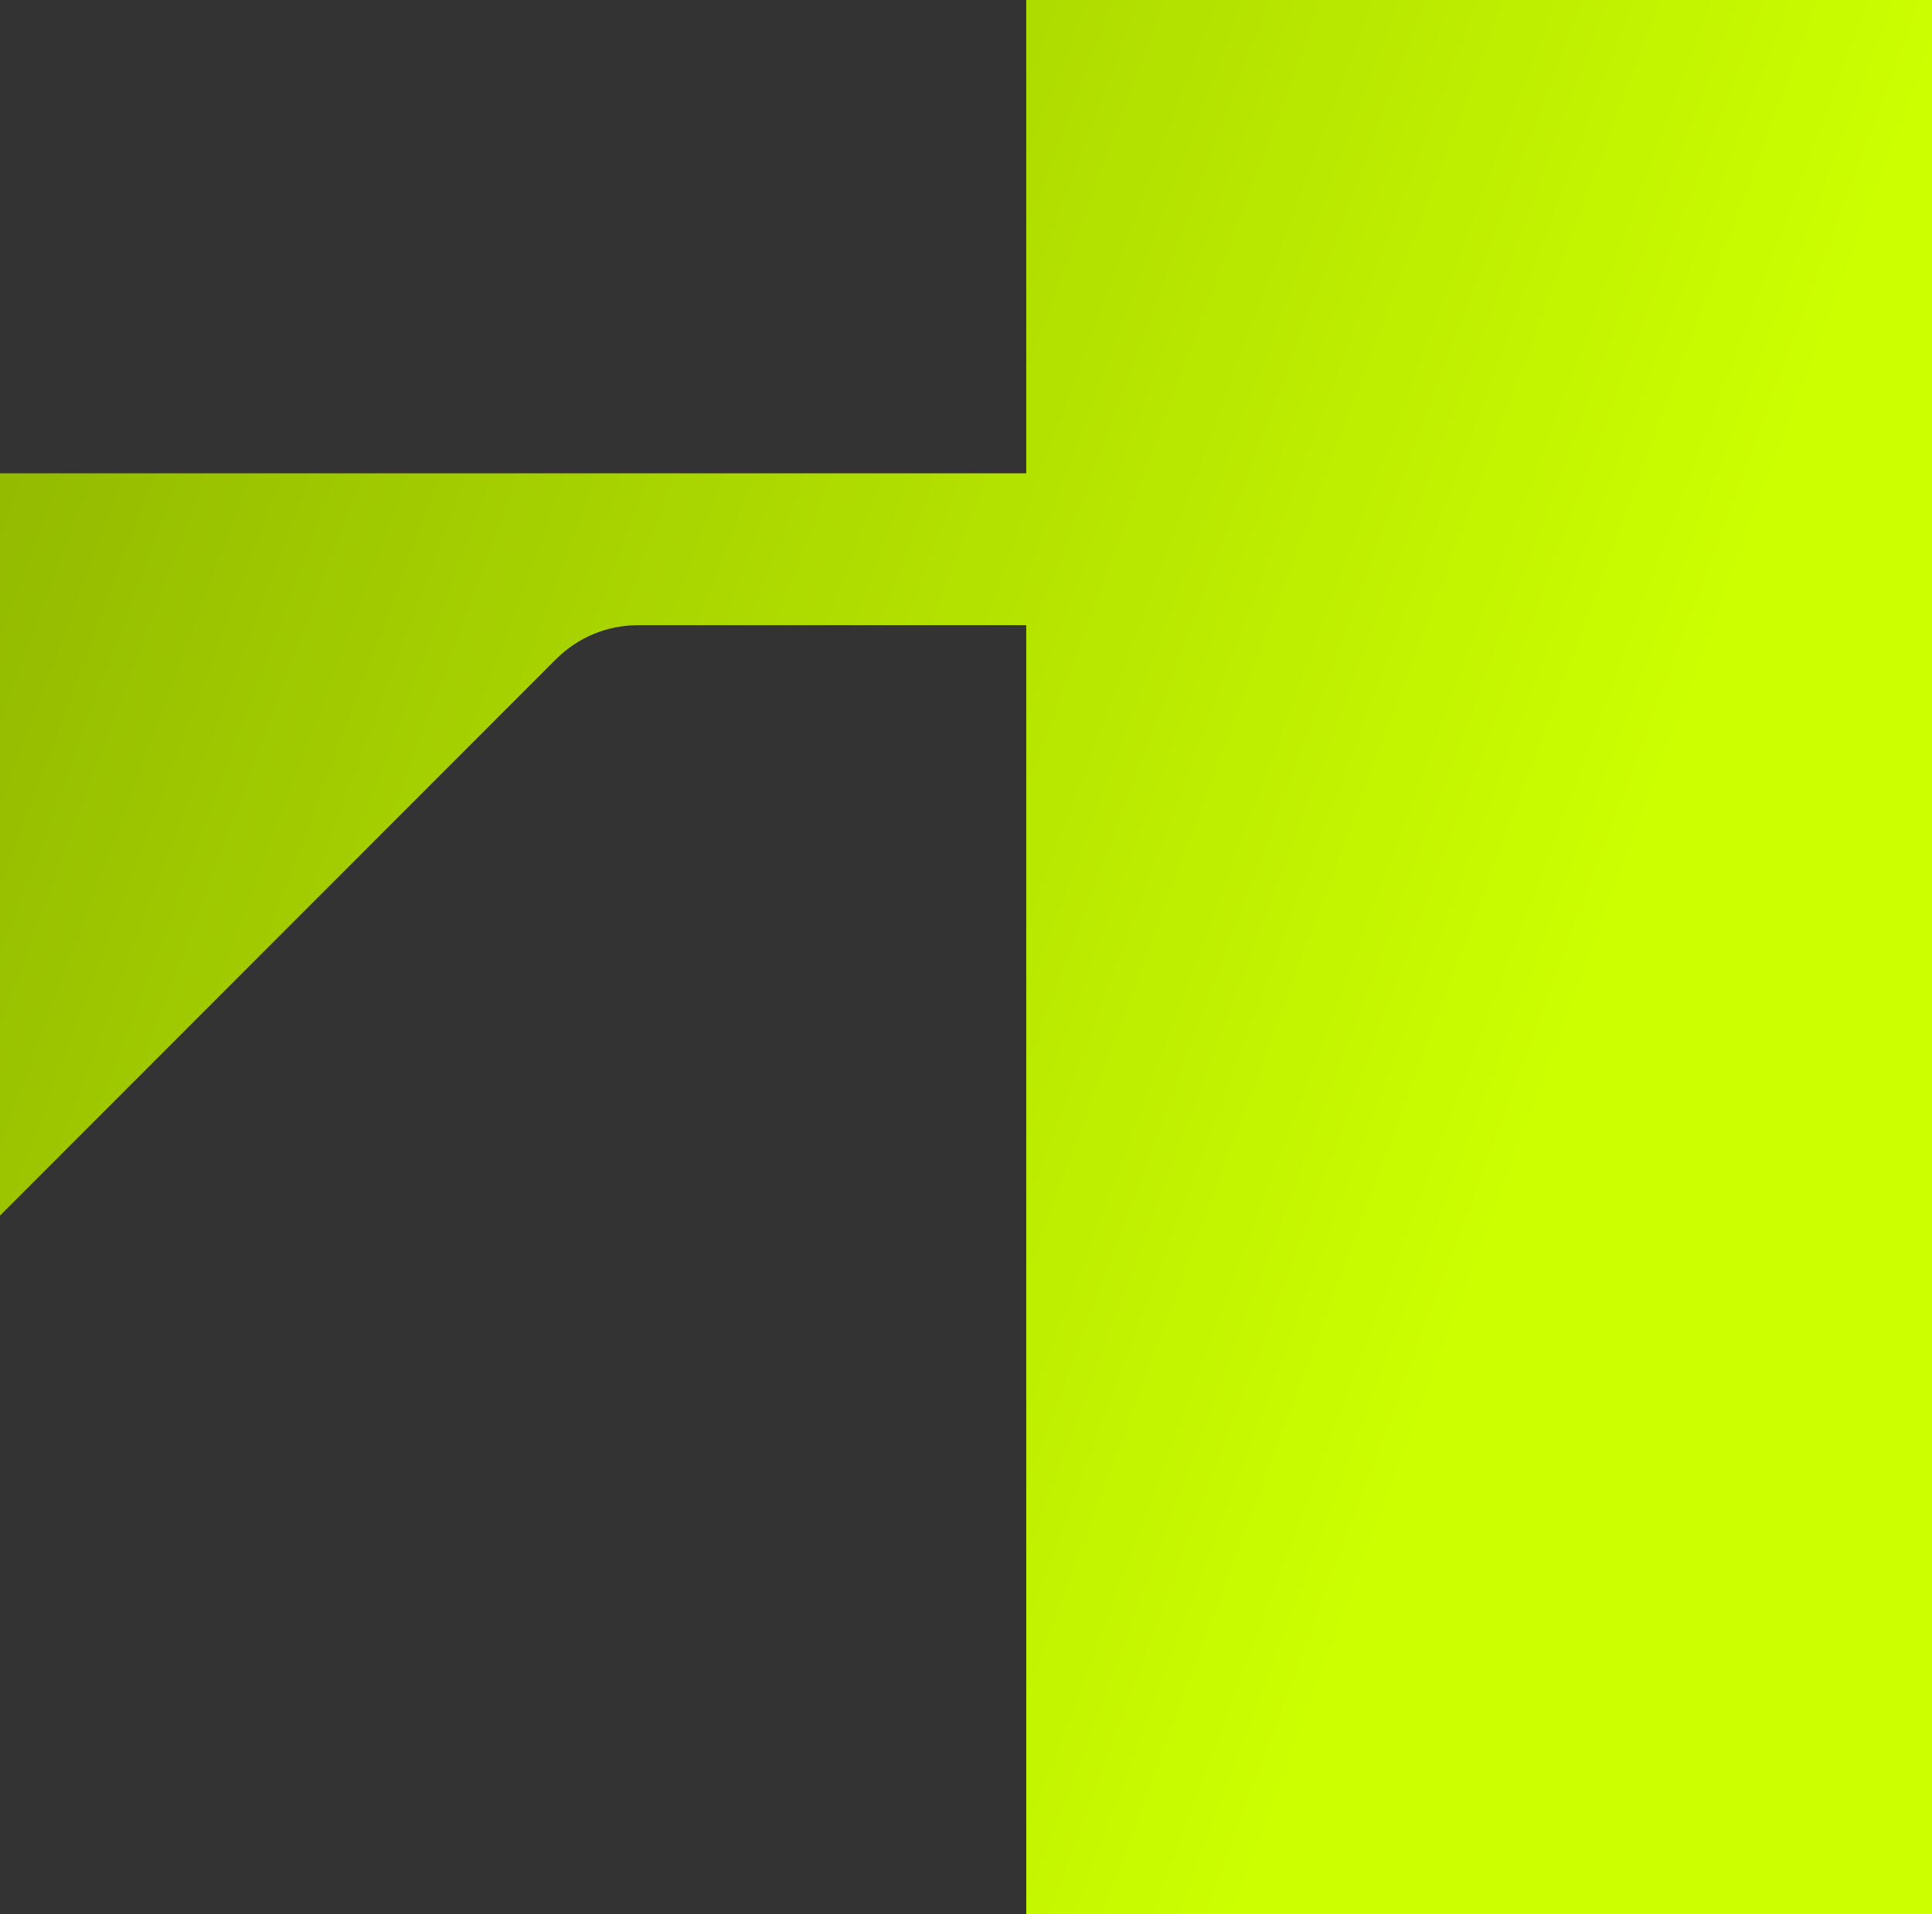 <?xml version="1.0" encoding="utf-8"?>
<!-- Generator: Adobe Illustrator 28.5.0, SVG Export Plug-In . SVG Version: 9.03 Build 54727)  -->
<svg version="1.1" id="Layer_1" xmlns="http://www.w3.org/2000/svg" xmlns:xlink="http://www.w3.org/1999/xlink" x="0px" y="0px"
     viewBox="0 0 405.7 402" style="enable-background:new 0 0 405.7 402;" xml:space="preserve">
<rect x="0" y="0" width="405.7" height="402" fill="#333333" stroke="none"/>
<style type="text/css">
	.st0{fill:none;}
	.st1{fill:url(#SVGID_1_);}
</style>
    <g>
	<polygon class="st0" points="0,99.4 215.4,99.4 215.5,99.4 215.5,0 0,0 	"/>
        <path class="st0" d="M215.4,402V131.4H134c-6.5,0-12.6,2.5-17.3,7.2L0,255.3V402H215.4z"/>
        <linearGradient id="SVGID_1_" gradientUnits="userSpaceOnUse" x1="333.178" y1="209.439" x2="-50.822" y2="65.939">
		<stop  offset="0" style="stop-color:#CCFF00"/>
            <stop  offset="1" style="stop-color:#8AAF00"/>
	</linearGradient>
        <path class="st1" d="M215.5,0v99.4l0,0H0v155.9l116.7-116.8c4.6-4.6,10.7-7.2,17.3-7.2h81.5V402h190.3V0H215.5z"/>
</g>
</svg>

